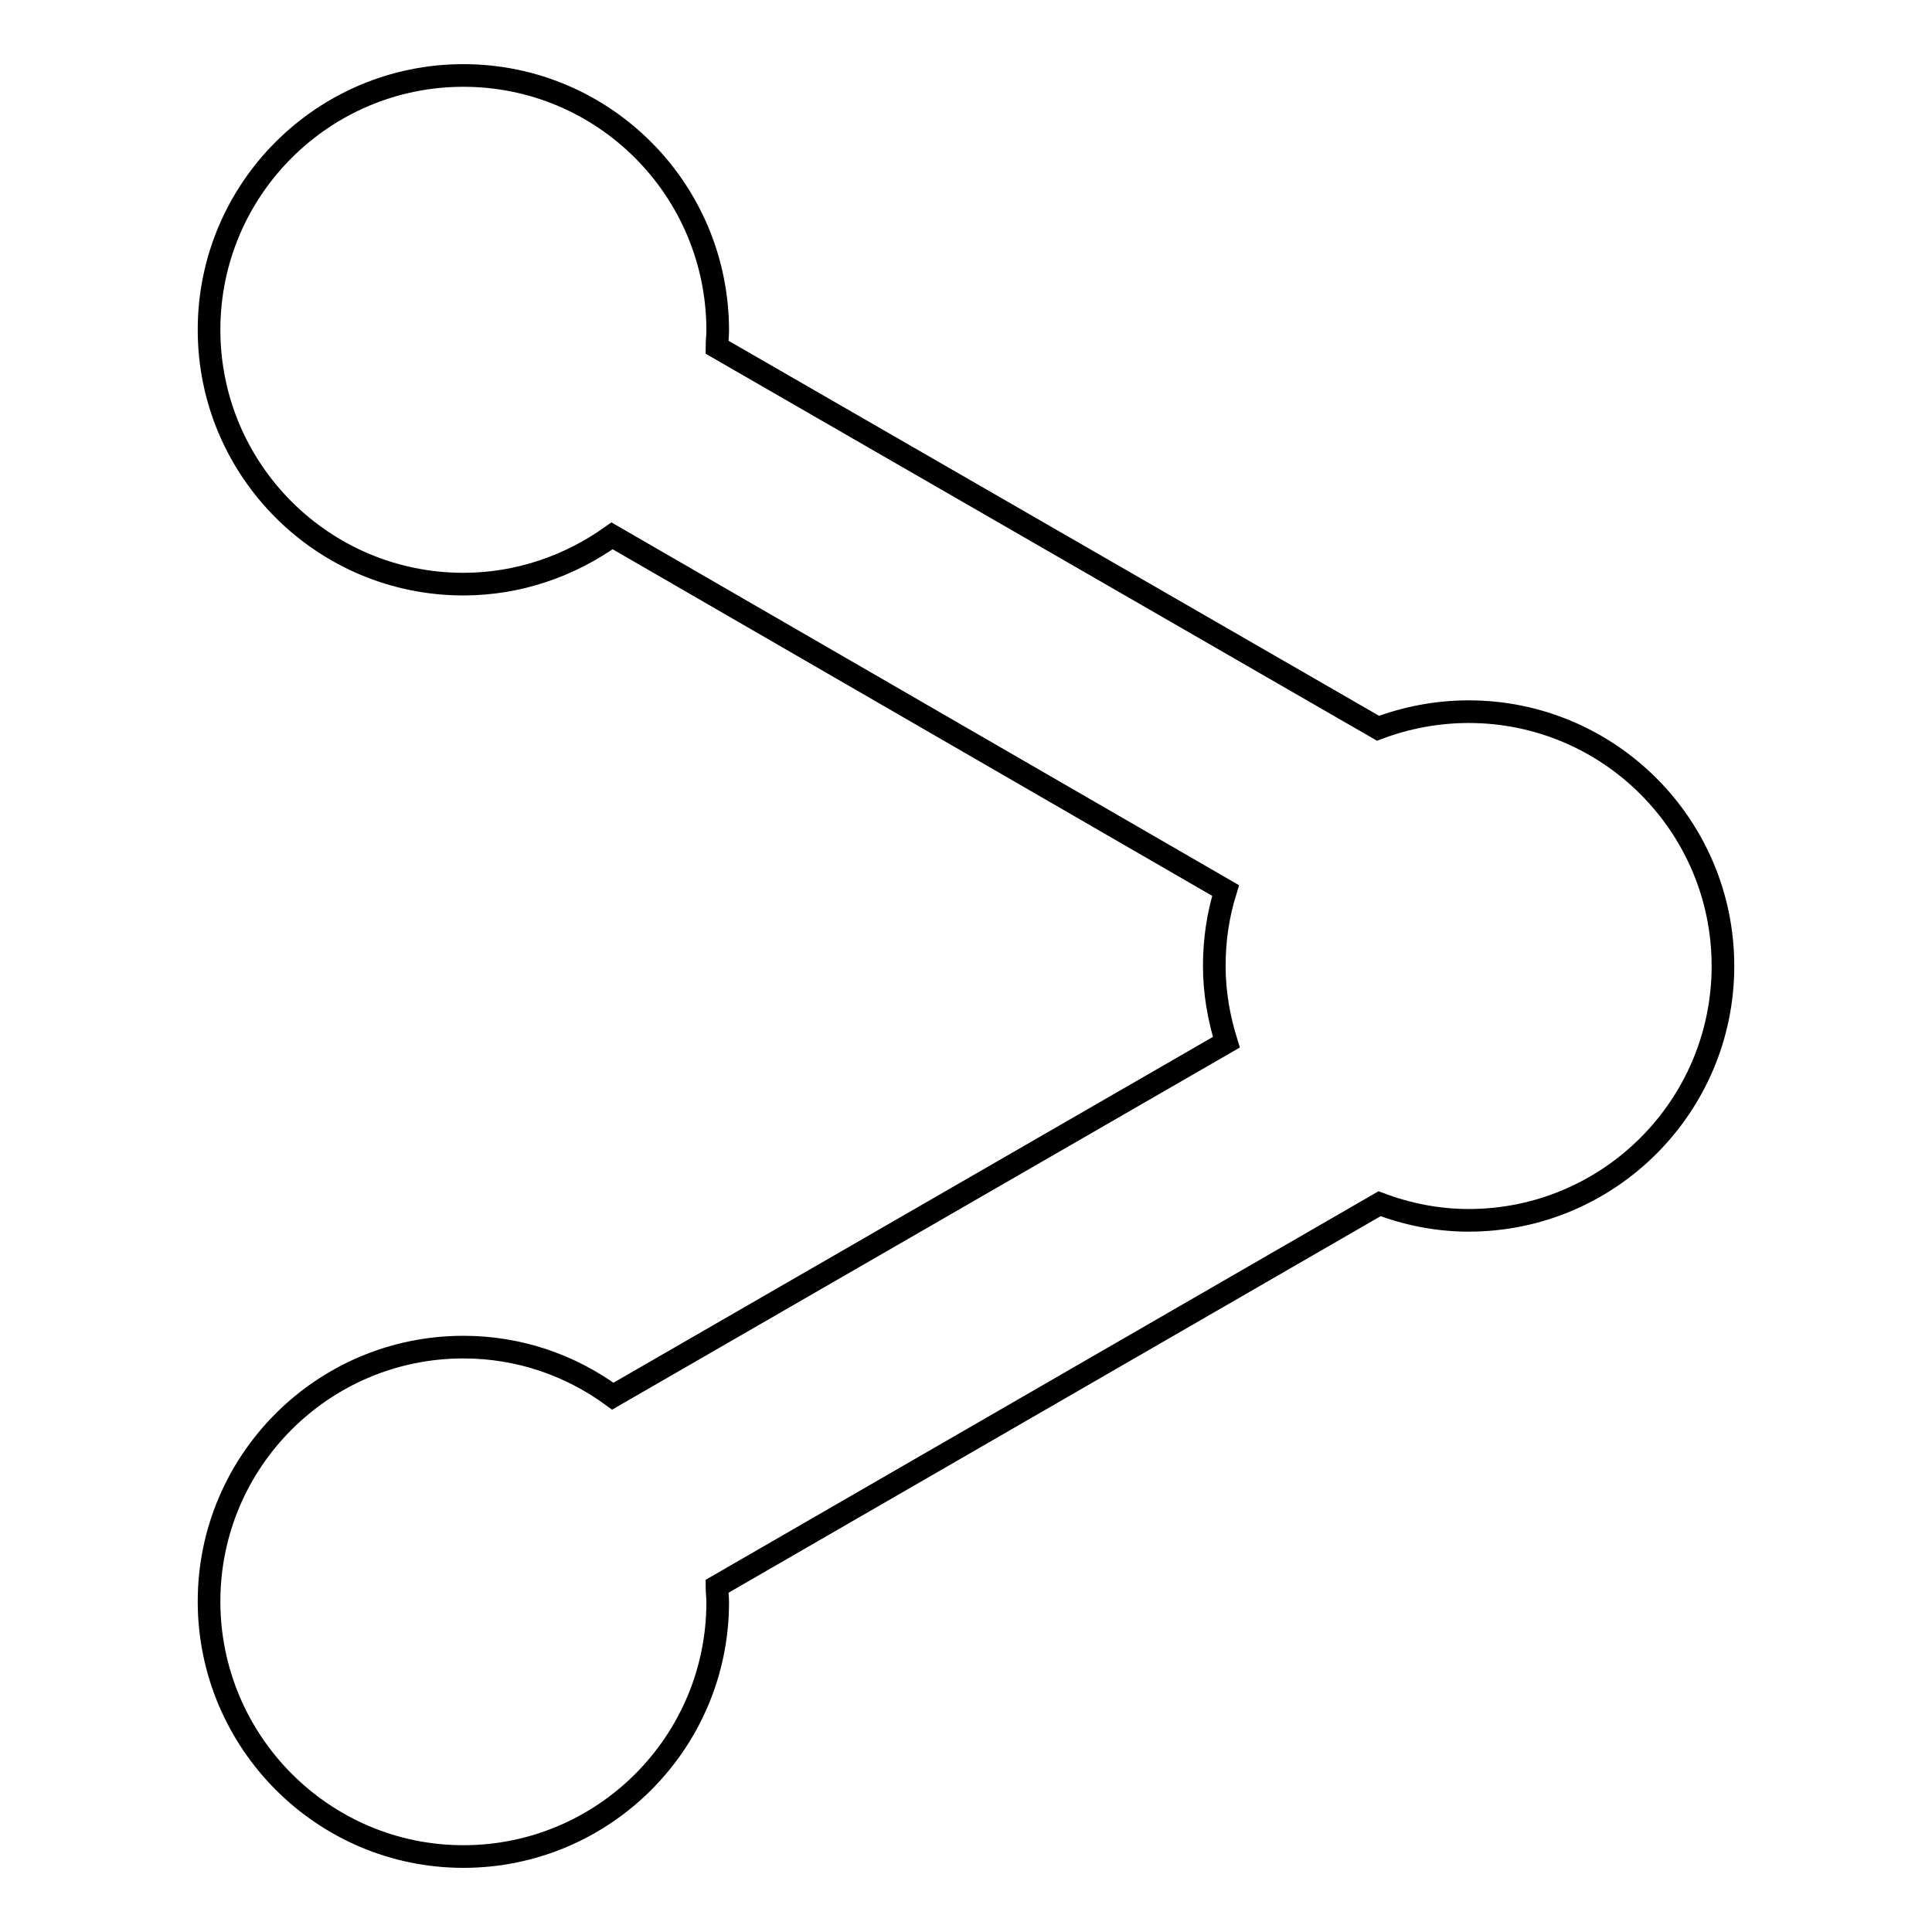 <?xml version="1.0" encoding="utf-8"?>
<!-- Svg Vector Icons : http://www.onlinewebfonts.com/icon -->
<!DOCTYPE svg PUBLIC "-//W3C//DTD SVG 1.1//EN" "http://www.w3.org/Graphics/SVG/1.1/DTD/svg11.dtd">
<svg version="1.1" xmlns="http://www.w3.org/2000/svg" xmlns:xlink="http://www.w3.org/1999/xlink" x="0px" y="0px" viewBox="0 0 256 256" enable-background="new 0 0 256 256" xml:space="preserve">
<g><g><path stroke-width="3" fill-opacity="0" stroke="#000000"  d="M194.6,94.3c-4.2,0-8.3,0.8-12,2.2L95,46c0-0.7,0.1-1.5,0.1-2.2C95.1,25.1,80,10,61.4,10c-18.6,0-33.7,15.1-33.7,33.7c0,18.6,15.1,33.7,33.7,33.7c7.3,0,14.1-2.4,19.7-6.4l81.3,47c-1,3.2-1.5,6.5-1.5,10c0,3.5,0.6,6.9,1.6,10.1L81.2,185c-5.6-4.1-12.4-6.5-19.8-6.5c-18.6,0-33.7,15.1-33.7,33.7S42.8,246,61.4,246c18.6,0,33.7-15.1,33.7-33.7c0-0.7-0.1-1.4-0.1-2.1l87.8-50.7c3.7,1.4,7.7,2.2,11.8,2.2c18.6,0,33.7-15.1,33.7-33.7C228.3,109.4,213.2,94.3,194.6,94.3z"/></g></g>
</svg>